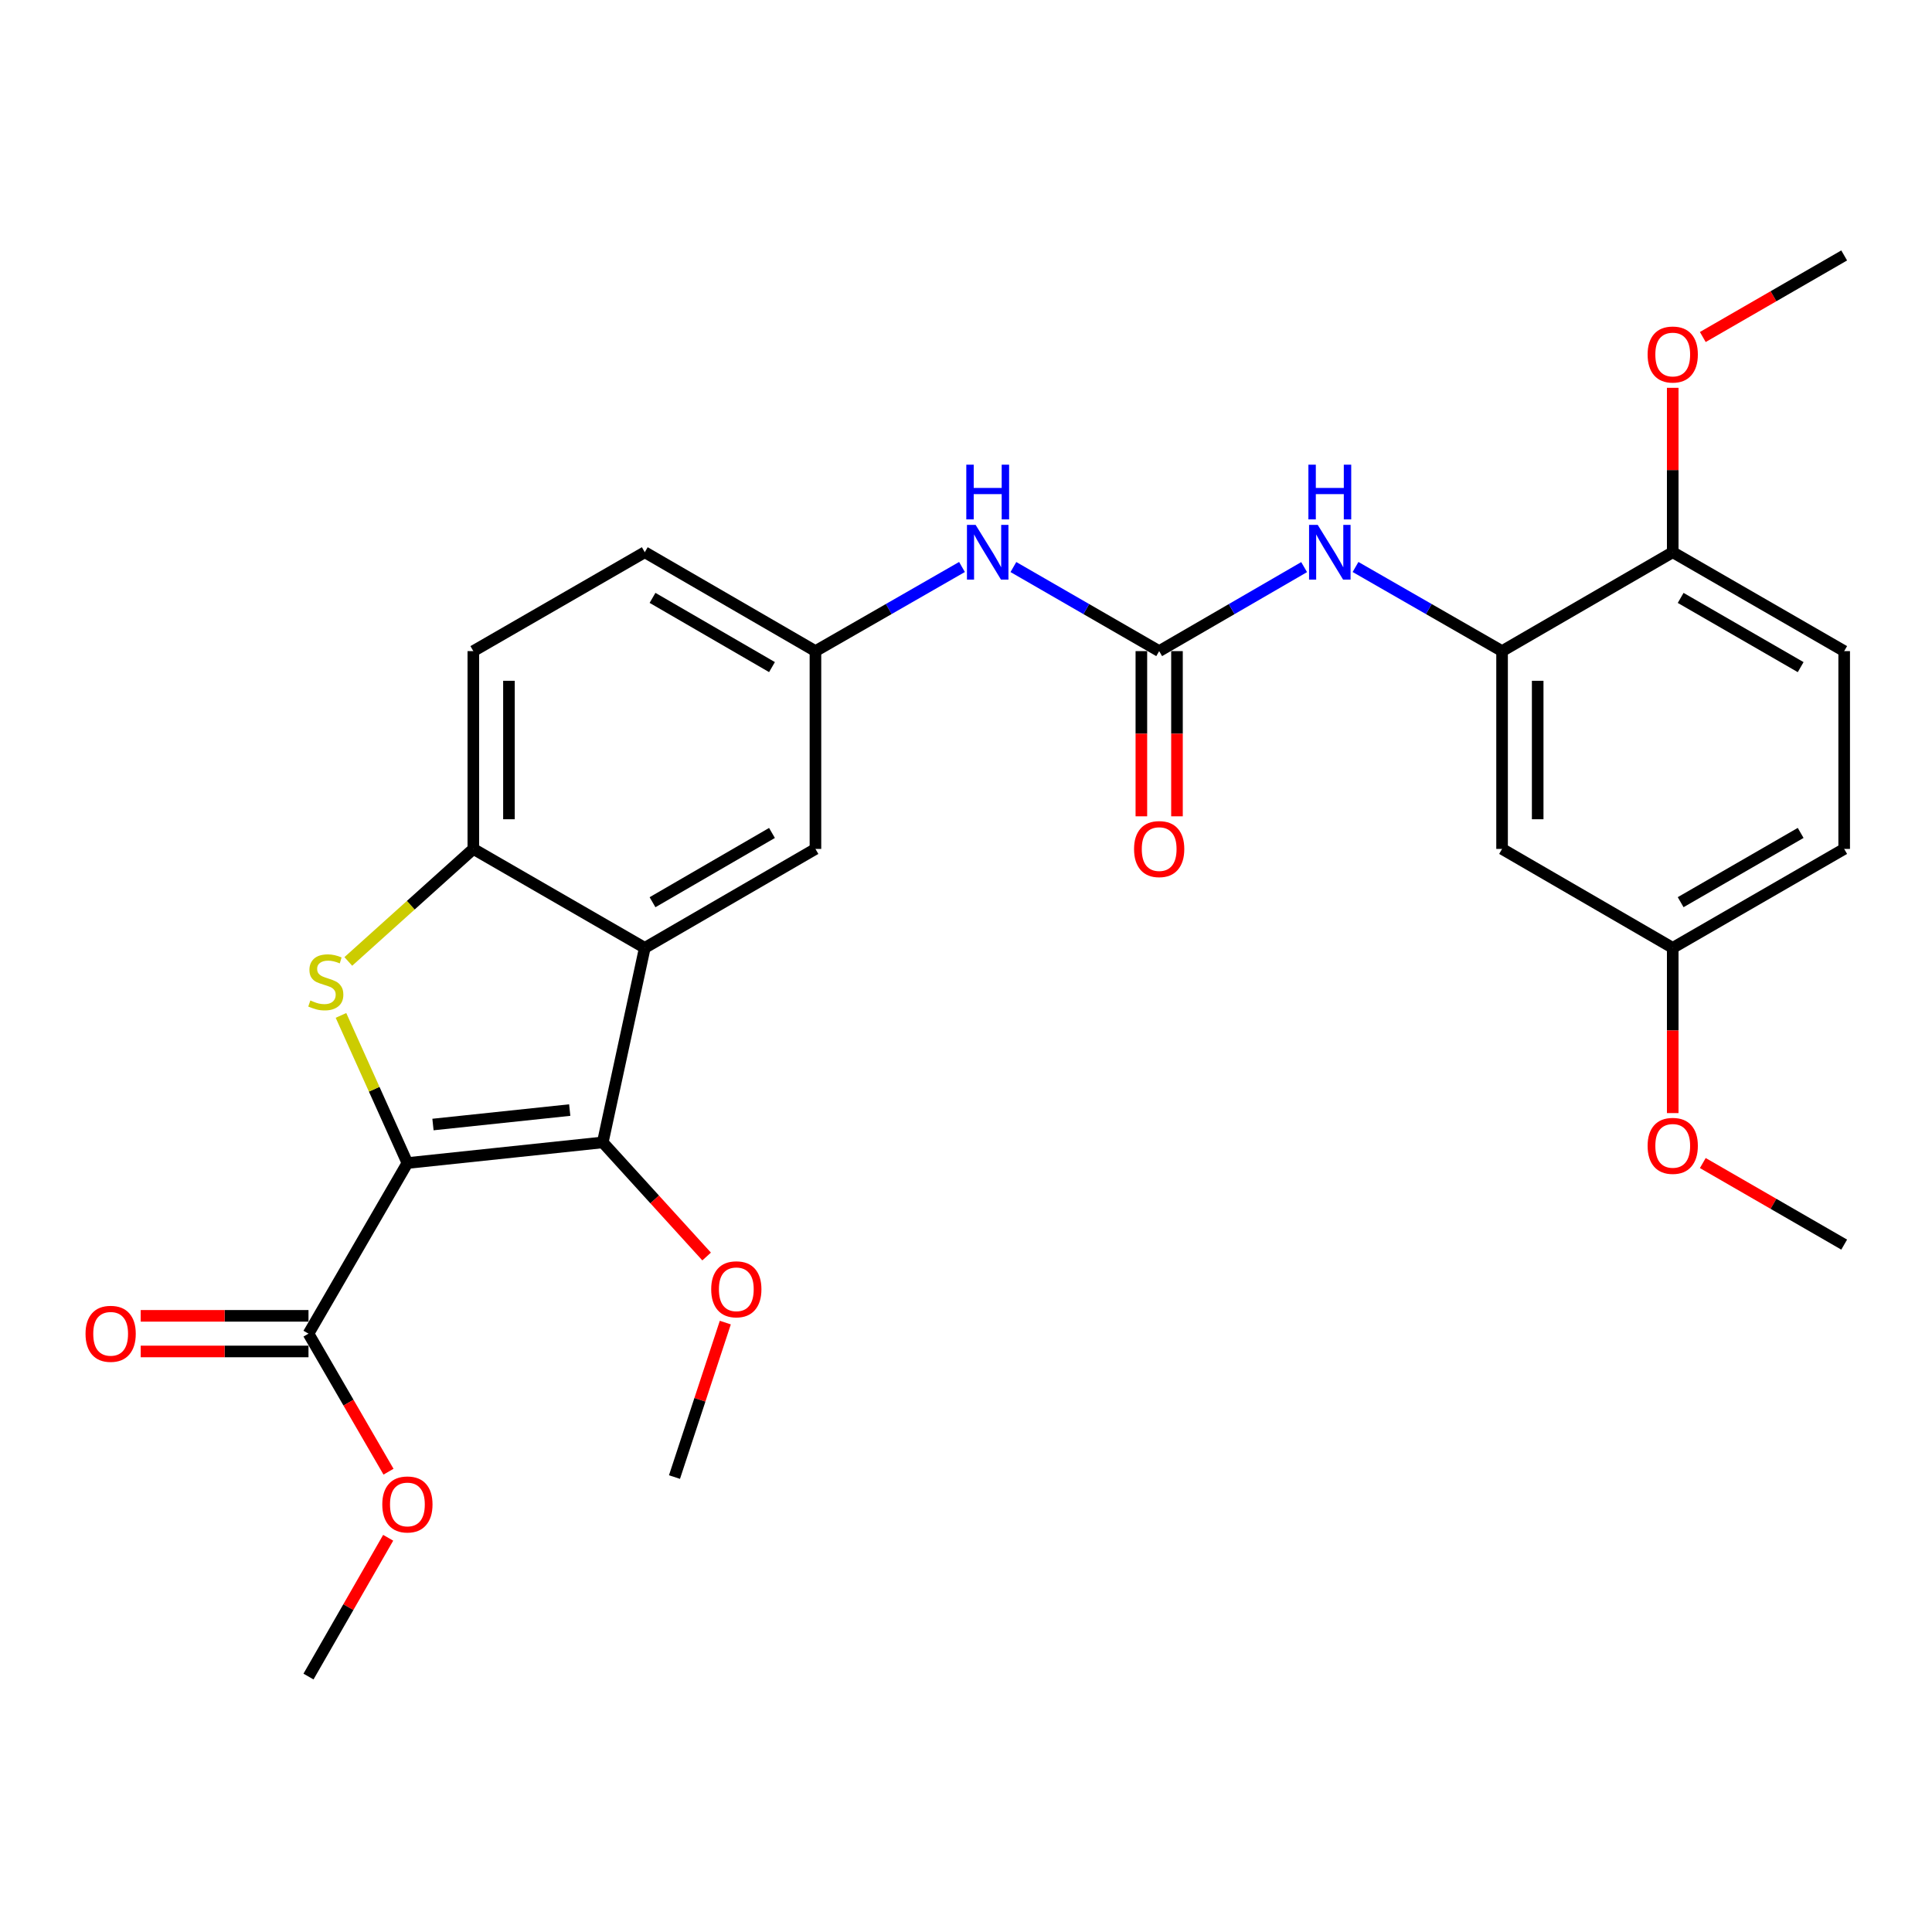 <?xml version='1.0' encoding='iso-8859-1'?>
<svg version='1.1' baseProfile='full'
              xmlns='http://www.w3.org/2000/svg'
                      xmlns:rdkit='http://www.rdkit.org/xml'
                      xmlns:xlink='http://www.w3.org/1999/xlink'
                  xml:space='preserve'
width='1000px' height='1000px' viewBox='0 0 1000 1000'>
<!-- END OF HEADER -->
<rect style='opacity:1.0;fill:#FFFFFF;stroke:none' width='1000' height='1000' x='0' y='0'> </rect>
<path class='bond-0' d='M 210.872,601.984 L 193.681,563.78' style='fill:none;fill-rule:evenodd;stroke:#000000;stroke-width:6px;stroke-linecap:butt;stroke-linejoin:miter;stroke-opacity:1' />
<path class='bond-0' d='M 193.681,563.78 L 176.49,525.575' style='fill:none;fill-rule:evenodd;stroke:#CCCC00;stroke-width:6px;stroke-linecap:butt;stroke-linejoin:miter;stroke-opacity:1' />
<path class='bond-1' d='M 210.872,601.984 L 311.996,591.303' style='fill:none;fill-rule:evenodd;stroke:#000000;stroke-width:6px;stroke-linecap:butt;stroke-linejoin:miter;stroke-opacity:1' />
<path class='bond-1' d='M 224.104,582.05 L 294.891,574.572' style='fill:none;fill-rule:evenodd;stroke:#000000;stroke-width:6px;stroke-linecap:butt;stroke-linejoin:miter;stroke-opacity:1' />
<path class='bond-5' d='M 210.872,601.984 L 159.675,690.297' style='fill:none;fill-rule:evenodd;stroke:#000000;stroke-width:6px;stroke-linecap:butt;stroke-linejoin:miter;stroke-opacity:1' />
<path class='bond-3' d='M 180.285,497.639 L 212.641,468.52' style='fill:none;fill-rule:evenodd;stroke:#CCCC00;stroke-width:6px;stroke-linecap:butt;stroke-linejoin:miter;stroke-opacity:1' />
<path class='bond-3' d='M 212.641,468.52 L 244.997,439.401' style='fill:none;fill-rule:evenodd;stroke:#000000;stroke-width:6px;stroke-linecap:butt;stroke-linejoin:miter;stroke-opacity:1' />
<path class='bond-2' d='M 311.996,591.303 L 333.739,490.619' style='fill:none;fill-rule:evenodd;stroke:#000000;stroke-width:6px;stroke-linecap:butt;stroke-linejoin:miter;stroke-opacity:1' />
<path class='bond-16' d='M 311.996,591.303 L 338.872,620.834' style='fill:none;fill-rule:evenodd;stroke:#000000;stroke-width:6px;stroke-linecap:butt;stroke-linejoin:miter;stroke-opacity:1' />
<path class='bond-16' d='M 338.872,620.834 L 365.747,650.366' style='fill:none;fill-rule:evenodd;stroke:#FF0000;stroke-width:6px;stroke-linecap:butt;stroke-linejoin:miter;stroke-opacity:1' />
<path class='bond-10' d='M 333.739,490.619 L 422.072,439.401' style='fill:none;fill-rule:evenodd;stroke:#000000;stroke-width:6px;stroke-linecap:butt;stroke-linejoin:miter;stroke-opacity:1' />
<path class='bond-10' d='M 337.742,466.988 L 399.575,431.136' style='fill:none;fill-rule:evenodd;stroke:#000000;stroke-width:6px;stroke-linecap:butt;stroke-linejoin:miter;stroke-opacity:1' />
<path class='bond-28' d='M 333.739,490.619 L 244.997,439.401' style='fill:none;fill-rule:evenodd;stroke:#000000;stroke-width:6px;stroke-linecap:butt;stroke-linejoin:miter;stroke-opacity:1' />
<path class='bond-15' d='M 244.997,439.401 L 244.997,337.017' style='fill:none;fill-rule:evenodd;stroke:#000000;stroke-width:6px;stroke-linecap:butt;stroke-linejoin:miter;stroke-opacity:1' />
<path class='bond-15' d='M 263.431,424.044 L 263.431,352.375' style='fill:none;fill-rule:evenodd;stroke:#000000;stroke-width:6px;stroke-linecap:butt;stroke-linejoin:miter;stroke-opacity:1' />
<path class='bond-4' d='M 599.986,337.017 L 562.261,315.26' style='fill:none;fill-rule:evenodd;stroke:#000000;stroke-width:6px;stroke-linecap:butt;stroke-linejoin:miter;stroke-opacity:1' />
<path class='bond-4' d='M 562.261,315.26 L 524.535,293.502' style='fill:none;fill-rule:evenodd;stroke:#0000FF;stroke-width:6px;stroke-linecap:butt;stroke-linejoin:miter;stroke-opacity:1' />
<path class='bond-7' d='M 599.986,337.017 L 637.501,315.276' style='fill:none;fill-rule:evenodd;stroke:#000000;stroke-width:6px;stroke-linecap:butt;stroke-linejoin:miter;stroke-opacity:1' />
<path class='bond-7' d='M 637.501,315.276 L 675.016,293.534' style='fill:none;fill-rule:evenodd;stroke:#0000FF;stroke-width:6px;stroke-linecap:butt;stroke-linejoin:miter;stroke-opacity:1' />
<path class='bond-13' d='M 590.769,337.017 L 590.769,379.77' style='fill:none;fill-rule:evenodd;stroke:#000000;stroke-width:6px;stroke-linecap:butt;stroke-linejoin:miter;stroke-opacity:1' />
<path class='bond-13' d='M 590.769,379.77 L 590.769,422.522' style='fill:none;fill-rule:evenodd;stroke:#FF0000;stroke-width:6px;stroke-linecap:butt;stroke-linejoin:miter;stroke-opacity:1' />
<path class='bond-13' d='M 609.203,337.017 L 609.203,379.77' style='fill:none;fill-rule:evenodd;stroke:#000000;stroke-width:6px;stroke-linecap:butt;stroke-linejoin:miter;stroke-opacity:1' />
<path class='bond-13' d='M 609.203,379.77 L 609.203,422.522' style='fill:none;fill-rule:evenodd;stroke:#FF0000;stroke-width:6px;stroke-linecap:butt;stroke-linejoin:miter;stroke-opacity:1' />
<path class='bond-14' d='M 159.675,681.079 L 116.253,681.079' style='fill:none;fill-rule:evenodd;stroke:#000000;stroke-width:6px;stroke-linecap:butt;stroke-linejoin:miter;stroke-opacity:1' />
<path class='bond-14' d='M 116.253,681.079 L 72.831,681.079' style='fill:none;fill-rule:evenodd;stroke:#FF0000;stroke-width:6px;stroke-linecap:butt;stroke-linejoin:miter;stroke-opacity:1' />
<path class='bond-14' d='M 159.675,699.514 L 116.253,699.514' style='fill:none;fill-rule:evenodd;stroke:#000000;stroke-width:6px;stroke-linecap:butt;stroke-linejoin:miter;stroke-opacity:1' />
<path class='bond-14' d='M 116.253,699.514 L 72.831,699.514' style='fill:none;fill-rule:evenodd;stroke:#FF0000;stroke-width:6px;stroke-linecap:butt;stroke-linejoin:miter;stroke-opacity:1' />
<path class='bond-19' d='M 159.675,690.297 L 180.384,726.022' style='fill:none;fill-rule:evenodd;stroke:#000000;stroke-width:6px;stroke-linecap:butt;stroke-linejoin:miter;stroke-opacity:1' />
<path class='bond-19' d='M 180.384,726.022 L 201.092,761.747' style='fill:none;fill-rule:evenodd;stroke:#FF0000;stroke-width:6px;stroke-linecap:butt;stroke-linejoin:miter;stroke-opacity:1' />
<path class='bond-6' d='M 777.471,337.017 L 739.545,315.245' style='fill:none;fill-rule:evenodd;stroke:#000000;stroke-width:6px;stroke-linecap:butt;stroke-linejoin:miter;stroke-opacity:1' />
<path class='bond-6' d='M 739.545,315.245 L 701.619,293.472' style='fill:none;fill-rule:evenodd;stroke:#0000FF;stroke-width:6px;stroke-linecap:butt;stroke-linejoin:miter;stroke-opacity:1' />
<path class='bond-9' d='M 777.471,337.017 L 777.471,439.401' style='fill:none;fill-rule:evenodd;stroke:#000000;stroke-width:6px;stroke-linecap:butt;stroke-linejoin:miter;stroke-opacity:1' />
<path class='bond-9' d='M 795.905,352.375 L 795.905,424.044' style='fill:none;fill-rule:evenodd;stroke:#000000;stroke-width:6px;stroke-linecap:butt;stroke-linejoin:miter;stroke-opacity:1' />
<path class='bond-11' d='M 777.471,337.017 L 865.803,285.831' style='fill:none;fill-rule:evenodd;stroke:#000000;stroke-width:6px;stroke-linecap:butt;stroke-linejoin:miter;stroke-opacity:1' />
<path class='bond-8' d='M 497.923,293.472 L 459.997,315.245' style='fill:none;fill-rule:evenodd;stroke:#0000FF;stroke-width:6px;stroke-linecap:butt;stroke-linejoin:miter;stroke-opacity:1' />
<path class='bond-8' d='M 459.997,315.245 L 422.072,337.017' style='fill:none;fill-rule:evenodd;stroke:#000000;stroke-width:6px;stroke-linecap:butt;stroke-linejoin:miter;stroke-opacity:1' />
<path class='bond-18' d='M 777.471,439.401 L 865.803,490.619' style='fill:none;fill-rule:evenodd;stroke:#000000;stroke-width:6px;stroke-linecap:butt;stroke-linejoin:miter;stroke-opacity:1' />
<path class='bond-12' d='M 422.072,439.401 L 422.072,337.017' style='fill:none;fill-rule:evenodd;stroke:#000000;stroke-width:6px;stroke-linecap:butt;stroke-linejoin:miter;stroke-opacity:1' />
<path class='bond-17' d='M 865.803,285.831 L 954.545,337.017' style='fill:none;fill-rule:evenodd;stroke:#000000;stroke-width:6px;stroke-linecap:butt;stroke-linejoin:miter;stroke-opacity:1' />
<path class='bond-17' d='M 869.904,309.477 L 932.023,345.308' style='fill:none;fill-rule:evenodd;stroke:#000000;stroke-width:6px;stroke-linecap:butt;stroke-linejoin:miter;stroke-opacity:1' />
<path class='bond-22' d='M 865.803,285.831 L 865.803,243.283' style='fill:none;fill-rule:evenodd;stroke:#000000;stroke-width:6px;stroke-linecap:butt;stroke-linejoin:miter;stroke-opacity:1' />
<path class='bond-22' d='M 865.803,243.283 L 865.803,200.736' style='fill:none;fill-rule:evenodd;stroke:#FF0000;stroke-width:6px;stroke-linecap:butt;stroke-linejoin:miter;stroke-opacity:1' />
<path class='bond-29' d='M 422.072,337.017 L 333.739,285.831' style='fill:none;fill-rule:evenodd;stroke:#000000;stroke-width:6px;stroke-linecap:butt;stroke-linejoin:miter;stroke-opacity:1' />
<path class='bond-29' d='M 399.579,345.29 L 337.746,309.459' style='fill:none;fill-rule:evenodd;stroke:#000000;stroke-width:6px;stroke-linecap:butt;stroke-linejoin:miter;stroke-opacity:1' />
<path class='bond-20' d='M 244.997,337.017 L 333.739,285.831' style='fill:none;fill-rule:evenodd;stroke:#000000;stroke-width:6px;stroke-linecap:butt;stroke-linejoin:miter;stroke-opacity:1' />
<path class='bond-24' d='M 375.417,684.573 L 362.264,724.55' style='fill:none;fill-rule:evenodd;stroke:#FF0000;stroke-width:6px;stroke-linecap:butt;stroke-linejoin:miter;stroke-opacity:1' />
<path class='bond-24' d='M 362.264,724.55 L 349.111,764.527' style='fill:none;fill-rule:evenodd;stroke:#000000;stroke-width:6px;stroke-linecap:butt;stroke-linejoin:miter;stroke-opacity:1' />
<path class='bond-21' d='M 954.545,337.017 L 954.545,439.401' style='fill:none;fill-rule:evenodd;stroke:#000000;stroke-width:6px;stroke-linecap:butt;stroke-linejoin:miter;stroke-opacity:1' />
<path class='bond-23' d='M 865.803,490.619 L 865.803,533.376' style='fill:none;fill-rule:evenodd;stroke:#000000;stroke-width:6px;stroke-linecap:butt;stroke-linejoin:miter;stroke-opacity:1' />
<path class='bond-23' d='M 865.803,533.376 L 865.803,576.133' style='fill:none;fill-rule:evenodd;stroke:#FF0000;stroke-width:6px;stroke-linecap:butt;stroke-linejoin:miter;stroke-opacity:1' />
<path class='bond-30' d='M 865.803,490.619 L 954.545,439.401' style='fill:none;fill-rule:evenodd;stroke:#000000;stroke-width:6px;stroke-linecap:butt;stroke-linejoin:miter;stroke-opacity:1' />
<path class='bond-30' d='M 869.9,466.97 L 932.019,431.118' style='fill:none;fill-rule:evenodd;stroke:#000000;stroke-width:6px;stroke-linecap:butt;stroke-linejoin:miter;stroke-opacity:1' />
<path class='bond-25' d='M 200.921,795.949 L 180.298,831.865' style='fill:none;fill-rule:evenodd;stroke:#FF0000;stroke-width:6px;stroke-linecap:butt;stroke-linejoin:miter;stroke-opacity:1' />
<path class='bond-25' d='M 180.298,831.865 L 159.675,867.781' style='fill:none;fill-rule:evenodd;stroke:#000000;stroke-width:6px;stroke-linecap:butt;stroke-linejoin:miter;stroke-opacity:1' />
<path class='bond-26' d='M 881.365,174.438 L 917.955,153.329' style='fill:none;fill-rule:evenodd;stroke:#FF0000;stroke-width:6px;stroke-linecap:butt;stroke-linejoin:miter;stroke-opacity:1' />
<path class='bond-26' d='M 917.955,153.329 L 954.545,132.219' style='fill:none;fill-rule:evenodd;stroke:#000000;stroke-width:6px;stroke-linecap:butt;stroke-linejoin:miter;stroke-opacity:1' />
<path class='bond-27' d='M 881.365,601.991 L 917.955,623.1' style='fill:none;fill-rule:evenodd;stroke:#FF0000;stroke-width:6px;stroke-linecap:butt;stroke-linejoin:miter;stroke-opacity:1' />
<path class='bond-27' d='M 917.955,623.1 L 954.545,644.21' style='fill:none;fill-rule:evenodd;stroke:#000000;stroke-width:6px;stroke-linecap:butt;stroke-linejoin:miter;stroke-opacity:1' />
<path  class='atom-1' d='M 160.636 517.841
Q 160.956 517.961, 162.276 518.521
Q 163.596 519.081, 165.036 519.441
Q 166.516 519.761, 167.956 519.761
Q 170.636 519.761, 172.196 518.481
Q 173.756 517.161, 173.756 514.881
Q 173.756 513.321, 172.956 512.361
Q 172.196 511.401, 170.996 510.881
Q 169.796 510.361, 167.796 509.761
Q 165.276 509.001, 163.756 508.281
Q 162.276 507.561, 161.196 506.041
Q 160.156 504.521, 160.156 501.961
Q 160.156 498.401, 162.556 496.201
Q 164.996 494.001, 169.796 494.001
Q 173.076 494.001, 176.796 495.561
L 175.876 498.641
Q 172.476 497.241, 169.916 497.241
Q 167.156 497.241, 165.636 498.401
Q 164.116 499.521, 164.156 501.481
Q 164.156 503.001, 164.916 503.921
Q 165.716 504.841, 166.836 505.361
Q 167.996 505.881, 169.916 506.481
Q 172.476 507.281, 173.996 508.081
Q 175.516 508.881, 176.596 510.521
Q 177.716 512.121, 177.716 514.881
Q 177.716 518.801, 175.076 520.921
Q 172.476 523.001, 168.116 523.001
Q 165.596 523.001, 163.676 522.441
Q 161.796 521.921, 159.556 521.001
L 160.636 517.841
' fill='#CCCC00'/>
<path  class='atom-8' d='M 682.048 271.671
L 691.328 286.671
Q 692.248 288.151, 693.728 290.831
Q 695.208 293.511, 695.288 293.671
L 695.288 271.671
L 699.048 271.671
L 699.048 299.991
L 695.168 299.991
L 685.208 283.591
Q 684.048 281.671, 682.808 279.471
Q 681.608 277.271, 681.248 276.591
L 681.248 299.991
L 677.568 299.991
L 677.568 271.671
L 682.048 271.671
' fill='#0000FF'/>
<path  class='atom-8' d='M 677.228 240.519
L 681.068 240.519
L 681.068 252.559
L 695.548 252.559
L 695.548 240.519
L 699.388 240.519
L 699.388 268.839
L 695.548 268.839
L 695.548 255.759
L 681.068 255.759
L 681.068 268.839
L 677.228 268.839
L 677.228 240.519
' fill='#0000FF'/>
<path  class='atom-9' d='M 504.974 271.671
L 514.254 286.671
Q 515.174 288.151, 516.654 290.831
Q 518.134 293.511, 518.214 293.671
L 518.214 271.671
L 521.974 271.671
L 521.974 299.991
L 518.094 299.991
L 508.134 283.591
Q 506.974 281.671, 505.734 279.471
Q 504.534 277.271, 504.174 276.591
L 504.174 299.991
L 500.494 299.991
L 500.494 271.671
L 504.974 271.671
' fill='#0000FF'/>
<path  class='atom-9' d='M 500.154 240.519
L 503.994 240.519
L 503.994 252.559
L 518.474 252.559
L 518.474 240.519
L 522.314 240.519
L 522.314 268.839
L 518.474 268.839
L 518.474 255.759
L 503.994 255.759
L 503.994 268.839
L 500.154 268.839
L 500.154 240.519
' fill='#0000FF'/>
<path  class='atom-14' d='M 586.986 439.481
Q 586.986 432.681, 590.346 428.881
Q 593.706 425.081, 599.986 425.081
Q 606.266 425.081, 609.626 428.881
Q 612.986 432.681, 612.986 439.481
Q 612.986 446.361, 609.586 450.281
Q 606.186 454.161, 599.986 454.161
Q 593.746 454.161, 590.346 450.281
Q 586.986 446.401, 586.986 439.481
M 599.986 450.961
Q 604.306 450.961, 606.626 448.081
Q 608.986 445.161, 608.986 439.481
Q 608.986 433.921, 606.626 431.121
Q 604.306 428.281, 599.986 428.281
Q 595.666 428.281, 593.306 431.081
Q 590.986 433.881, 590.986 439.481
Q 590.986 445.201, 593.306 448.081
Q 595.666 450.961, 599.986 450.961
' fill='#FF0000'/>
<path  class='atom-15' d='M 44.271 690.377
Q 44.271 683.577, 47.631 679.777
Q 50.991 675.977, 57.271 675.977
Q 63.551 675.977, 66.911 679.777
Q 70.271 683.577, 70.271 690.377
Q 70.271 697.257, 66.871 701.177
Q 63.471 705.057, 57.271 705.057
Q 51.031 705.057, 47.631 701.177
Q 44.271 697.297, 44.271 690.377
M 57.271 701.857
Q 61.591 701.857, 63.911 698.977
Q 66.271 696.057, 66.271 690.377
Q 66.271 684.817, 63.911 682.017
Q 61.591 679.177, 57.271 679.177
Q 52.951 679.177, 50.591 681.977
Q 48.271 684.777, 48.271 690.377
Q 48.271 696.097, 50.591 698.977
Q 52.951 701.857, 57.271 701.857
' fill='#FF0000'/>
<path  class='atom-17' d='M 368.116 667.333
Q 368.116 660.533, 371.476 656.733
Q 374.836 652.933, 381.116 652.933
Q 387.396 652.933, 390.756 656.733
Q 394.116 660.533, 394.116 667.333
Q 394.116 674.213, 390.716 678.133
Q 387.316 682.013, 381.116 682.013
Q 374.876 682.013, 371.476 678.133
Q 368.116 674.253, 368.116 667.333
M 381.116 678.813
Q 385.436 678.813, 387.756 675.933
Q 390.116 673.013, 390.116 667.333
Q 390.116 661.773, 387.756 658.973
Q 385.436 656.133, 381.116 656.133
Q 376.796 656.133, 374.436 658.933
Q 372.116 661.733, 372.116 667.333
Q 372.116 673.053, 374.436 675.933
Q 376.796 678.813, 381.116 678.813
' fill='#FF0000'/>
<path  class='atom-20' d='M 197.872 778.699
Q 197.872 771.899, 201.232 768.099
Q 204.592 764.299, 210.872 764.299
Q 217.152 764.299, 220.512 768.099
Q 223.872 771.899, 223.872 778.699
Q 223.872 785.579, 220.472 789.499
Q 217.072 793.379, 210.872 793.379
Q 204.632 793.379, 201.232 789.499
Q 197.872 785.619, 197.872 778.699
M 210.872 790.179
Q 215.192 790.179, 217.512 787.299
Q 219.872 784.379, 219.872 778.699
Q 219.872 773.139, 217.512 770.339
Q 215.192 767.499, 210.872 767.499
Q 206.552 767.499, 204.192 770.299
Q 201.872 773.099, 201.872 778.699
Q 201.872 784.419, 204.192 787.299
Q 206.552 790.179, 210.872 790.179
' fill='#FF0000'/>
<path  class='atom-23' d='M 852.803 183.496
Q 852.803 176.696, 856.163 172.896
Q 859.523 169.096, 865.803 169.096
Q 872.083 169.096, 875.443 172.896
Q 878.803 176.696, 878.803 183.496
Q 878.803 190.376, 875.403 194.296
Q 872.003 198.176, 865.803 198.176
Q 859.563 198.176, 856.163 194.296
Q 852.803 190.416, 852.803 183.496
M 865.803 194.976
Q 870.123 194.976, 872.443 192.096
Q 874.803 189.176, 874.803 183.496
Q 874.803 177.936, 872.443 175.136
Q 870.123 172.296, 865.803 172.296
Q 861.483 172.296, 859.123 175.096
Q 856.803 177.896, 856.803 183.496
Q 856.803 189.216, 859.123 192.096
Q 861.483 194.976, 865.803 194.976
' fill='#FF0000'/>
<path  class='atom-24' d='M 852.803 593.093
Q 852.803 586.293, 856.163 582.493
Q 859.523 578.693, 865.803 578.693
Q 872.083 578.693, 875.443 582.493
Q 878.803 586.293, 878.803 593.093
Q 878.803 599.973, 875.403 603.893
Q 872.003 607.773, 865.803 607.773
Q 859.563 607.773, 856.163 603.893
Q 852.803 600.013, 852.803 593.093
M 865.803 604.573
Q 870.123 604.573, 872.443 601.693
Q 874.803 598.773, 874.803 593.093
Q 874.803 587.533, 872.443 584.733
Q 870.123 581.893, 865.803 581.893
Q 861.483 581.893, 859.123 584.693
Q 856.803 587.493, 856.803 593.093
Q 856.803 598.813, 859.123 601.693
Q 861.483 604.573, 865.803 604.573
' fill='#FF0000'/>
</svg>
